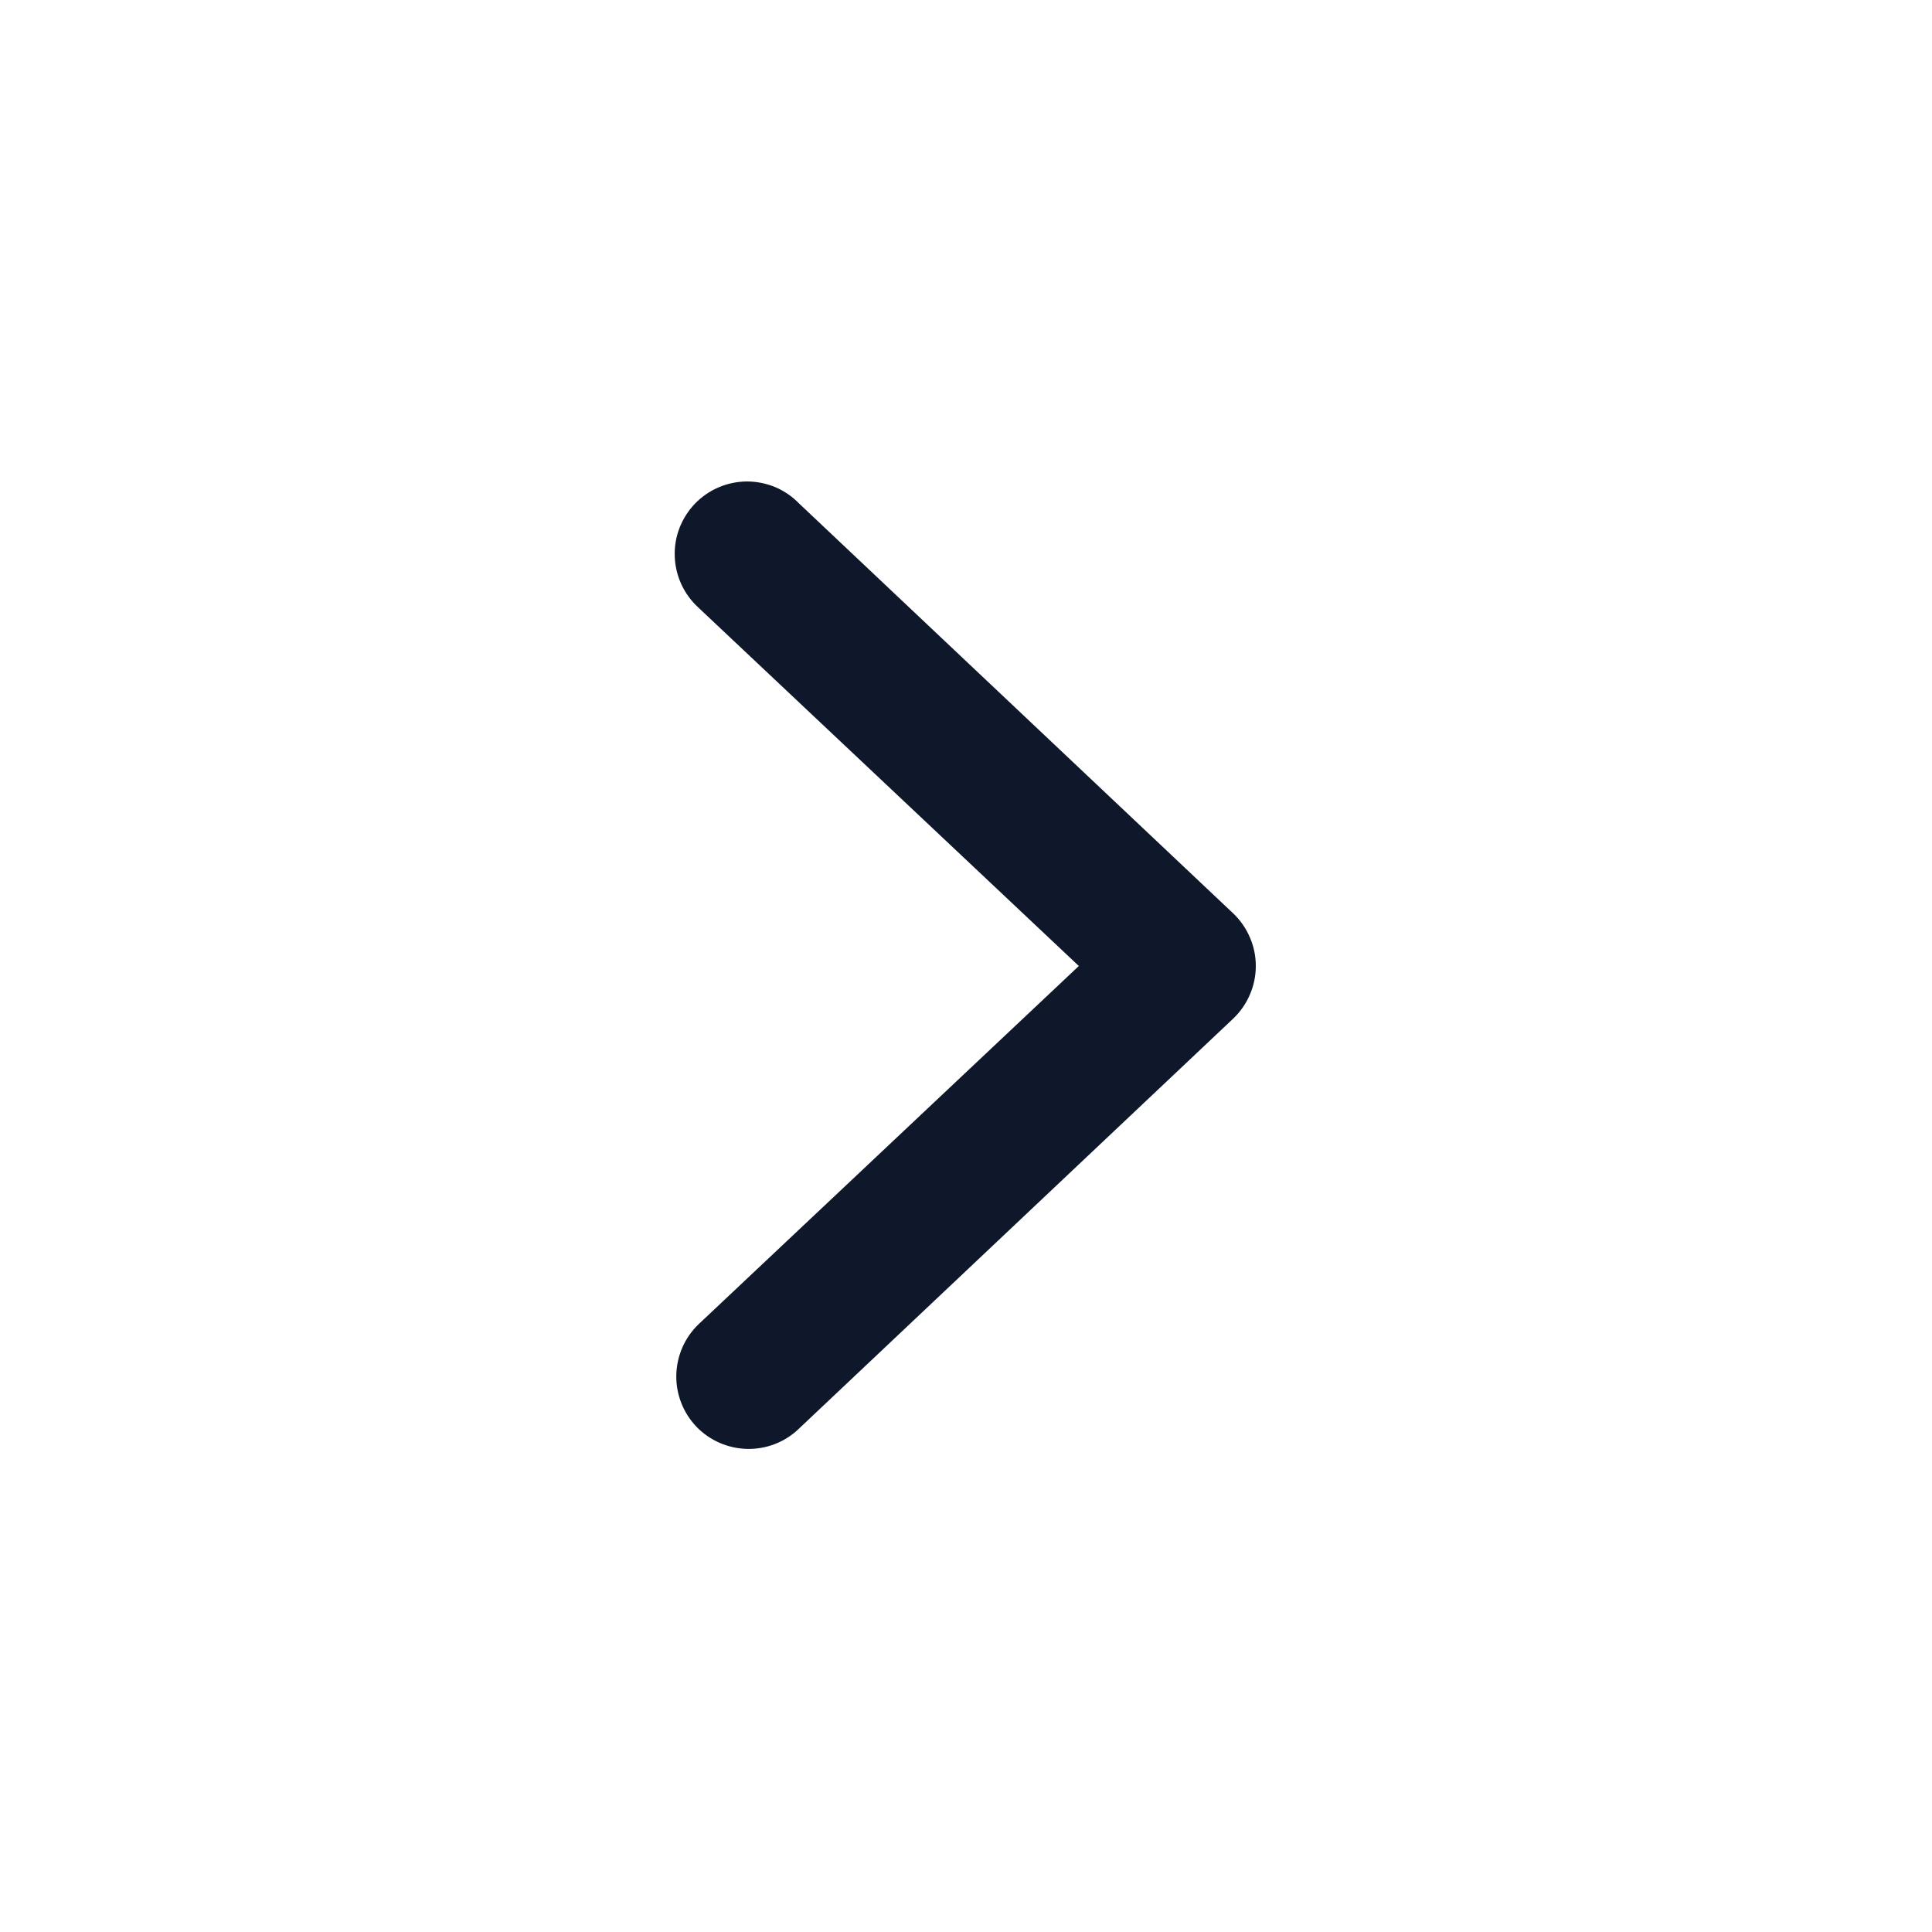 <svg width="20" height="20" viewBox="0 0 20 20" fill="none" xmlns="http://www.w3.org/2000/svg">
<path fill-rule="evenodd" clip-rule="evenodd" d="M7.21 14.77C7.073 14.627 6.997 14.434 7.001 14.236C7.005 14.037 7.087 13.848 7.23 13.71L11.168 10L7.23 6.29C7.156 6.222 7.096 6.141 7.054 6.05C7.012 5.959 6.988 5.86 6.985 5.76C6.981 5.659 6.998 5.559 7.034 5.466C7.07 5.372 7.125 5.286 7.194 5.214C7.264 5.142 7.347 5.084 7.439 5.045C7.532 5.005 7.631 4.985 7.731 4.984C7.832 4.984 7.931 5.004 8.024 5.042C8.116 5.081 8.2 5.138 8.27 5.21L12.771 9.46C12.843 9.53 12.901 9.614 12.94 9.707C12.98 9.799 13 9.899 13 10C13 10.101 12.98 10.2 12.94 10.293C12.901 10.386 12.843 10.47 12.771 10.54L8.27 14.79C8.127 14.928 7.935 15.003 7.736 14.999C7.538 14.995 7.348 14.913 7.21 14.77Z" fill="#0F172A"/>
</svg>
